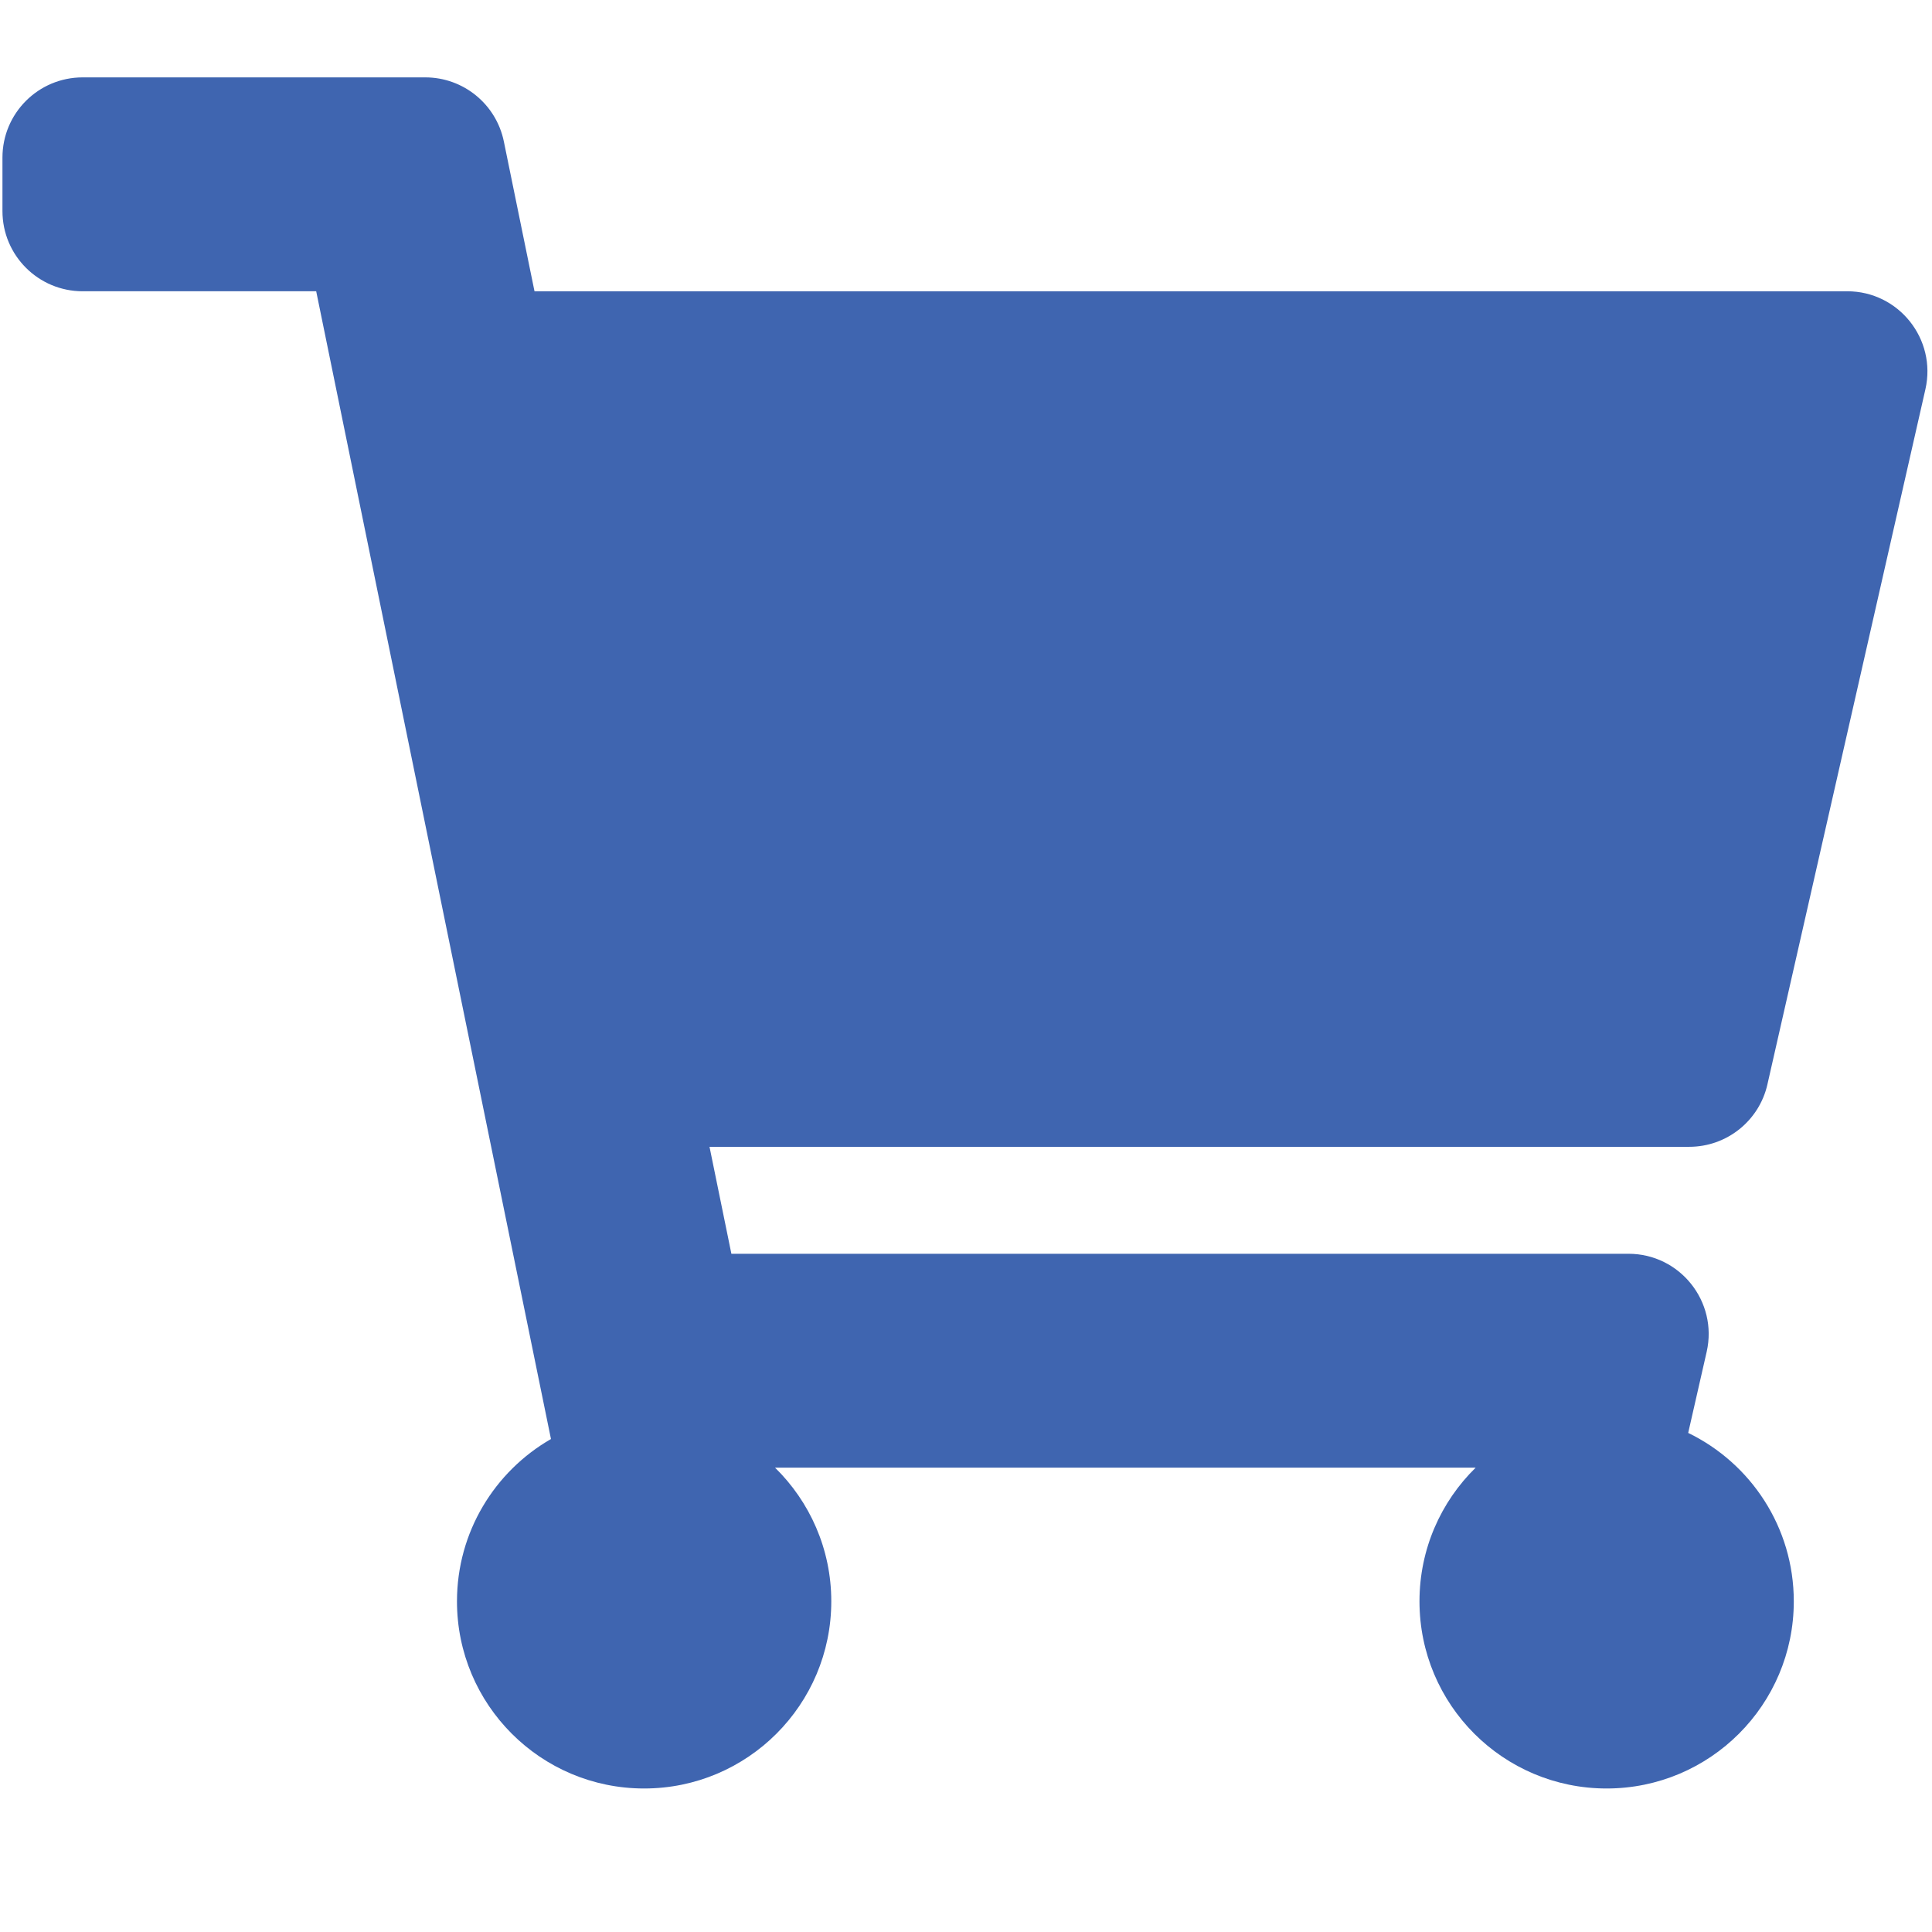<?xml version="1.0" encoding="UTF-8" standalone="no"?><!DOCTYPE svg PUBLIC "-//W3C//DTD SVG 1.1//EN" "http://www.w3.org/Graphics/SVG/1.1/DTD/svg11.dtd"><svg width="100%" height="100%" viewBox="0 0 100 100" version="1.1" xmlns="http://www.w3.org/2000/svg" xmlns:xlink="http://www.w3.org/1999/xlink" xml:space="preserve" xmlns:serif="http://www.serif.com/" style="fill-rule:evenodd;clip-rule:evenodd;stroke-linejoin:round;stroke-miterlimit:2;"><path d="M91.481,56.129l8.178,-35.98c0.59,-2.597 -1.383,-5.073 -4.048,-5.073l-67.945,-0l-1.586,-7.749c-0.395,-1.933 -2.095,-3.322 -4.068,-3.322l-17.733,-0c-2.295,-0 -4.152,1.859 -4.152,4.151l0,2.768c0,2.295 1.857,4.152 4.152,4.152l12.087,-0l12.152,59.408c-2.909,1.673 -4.865,4.809 -4.865,8.401c-0,5.352 4.335,9.687 9.687,9.687c5.349,-0 9.687,-4.335 9.687,-9.687c-0,-2.711 -1.117,-5.16 -2.911,-6.919l36.264,-0c-1.795,1.759 -2.908,4.208 -2.908,6.919c-0,5.352 4.335,9.687 9.687,9.687c5.349,-0 9.687,-4.335 9.687,-9.687c-0,-3.835 -2.23,-7.149 -5.466,-8.717l0.957,-4.2c0.589,-2.598 -1.386,-5.073 -4.049,-5.073l-46.432,-0l-1.132,-5.536l50.708,0c1.94,0 3.619,-1.34 4.049,-3.23Z" style="fill:#3f65b0;fill-rule:nonzero;"/></svg>